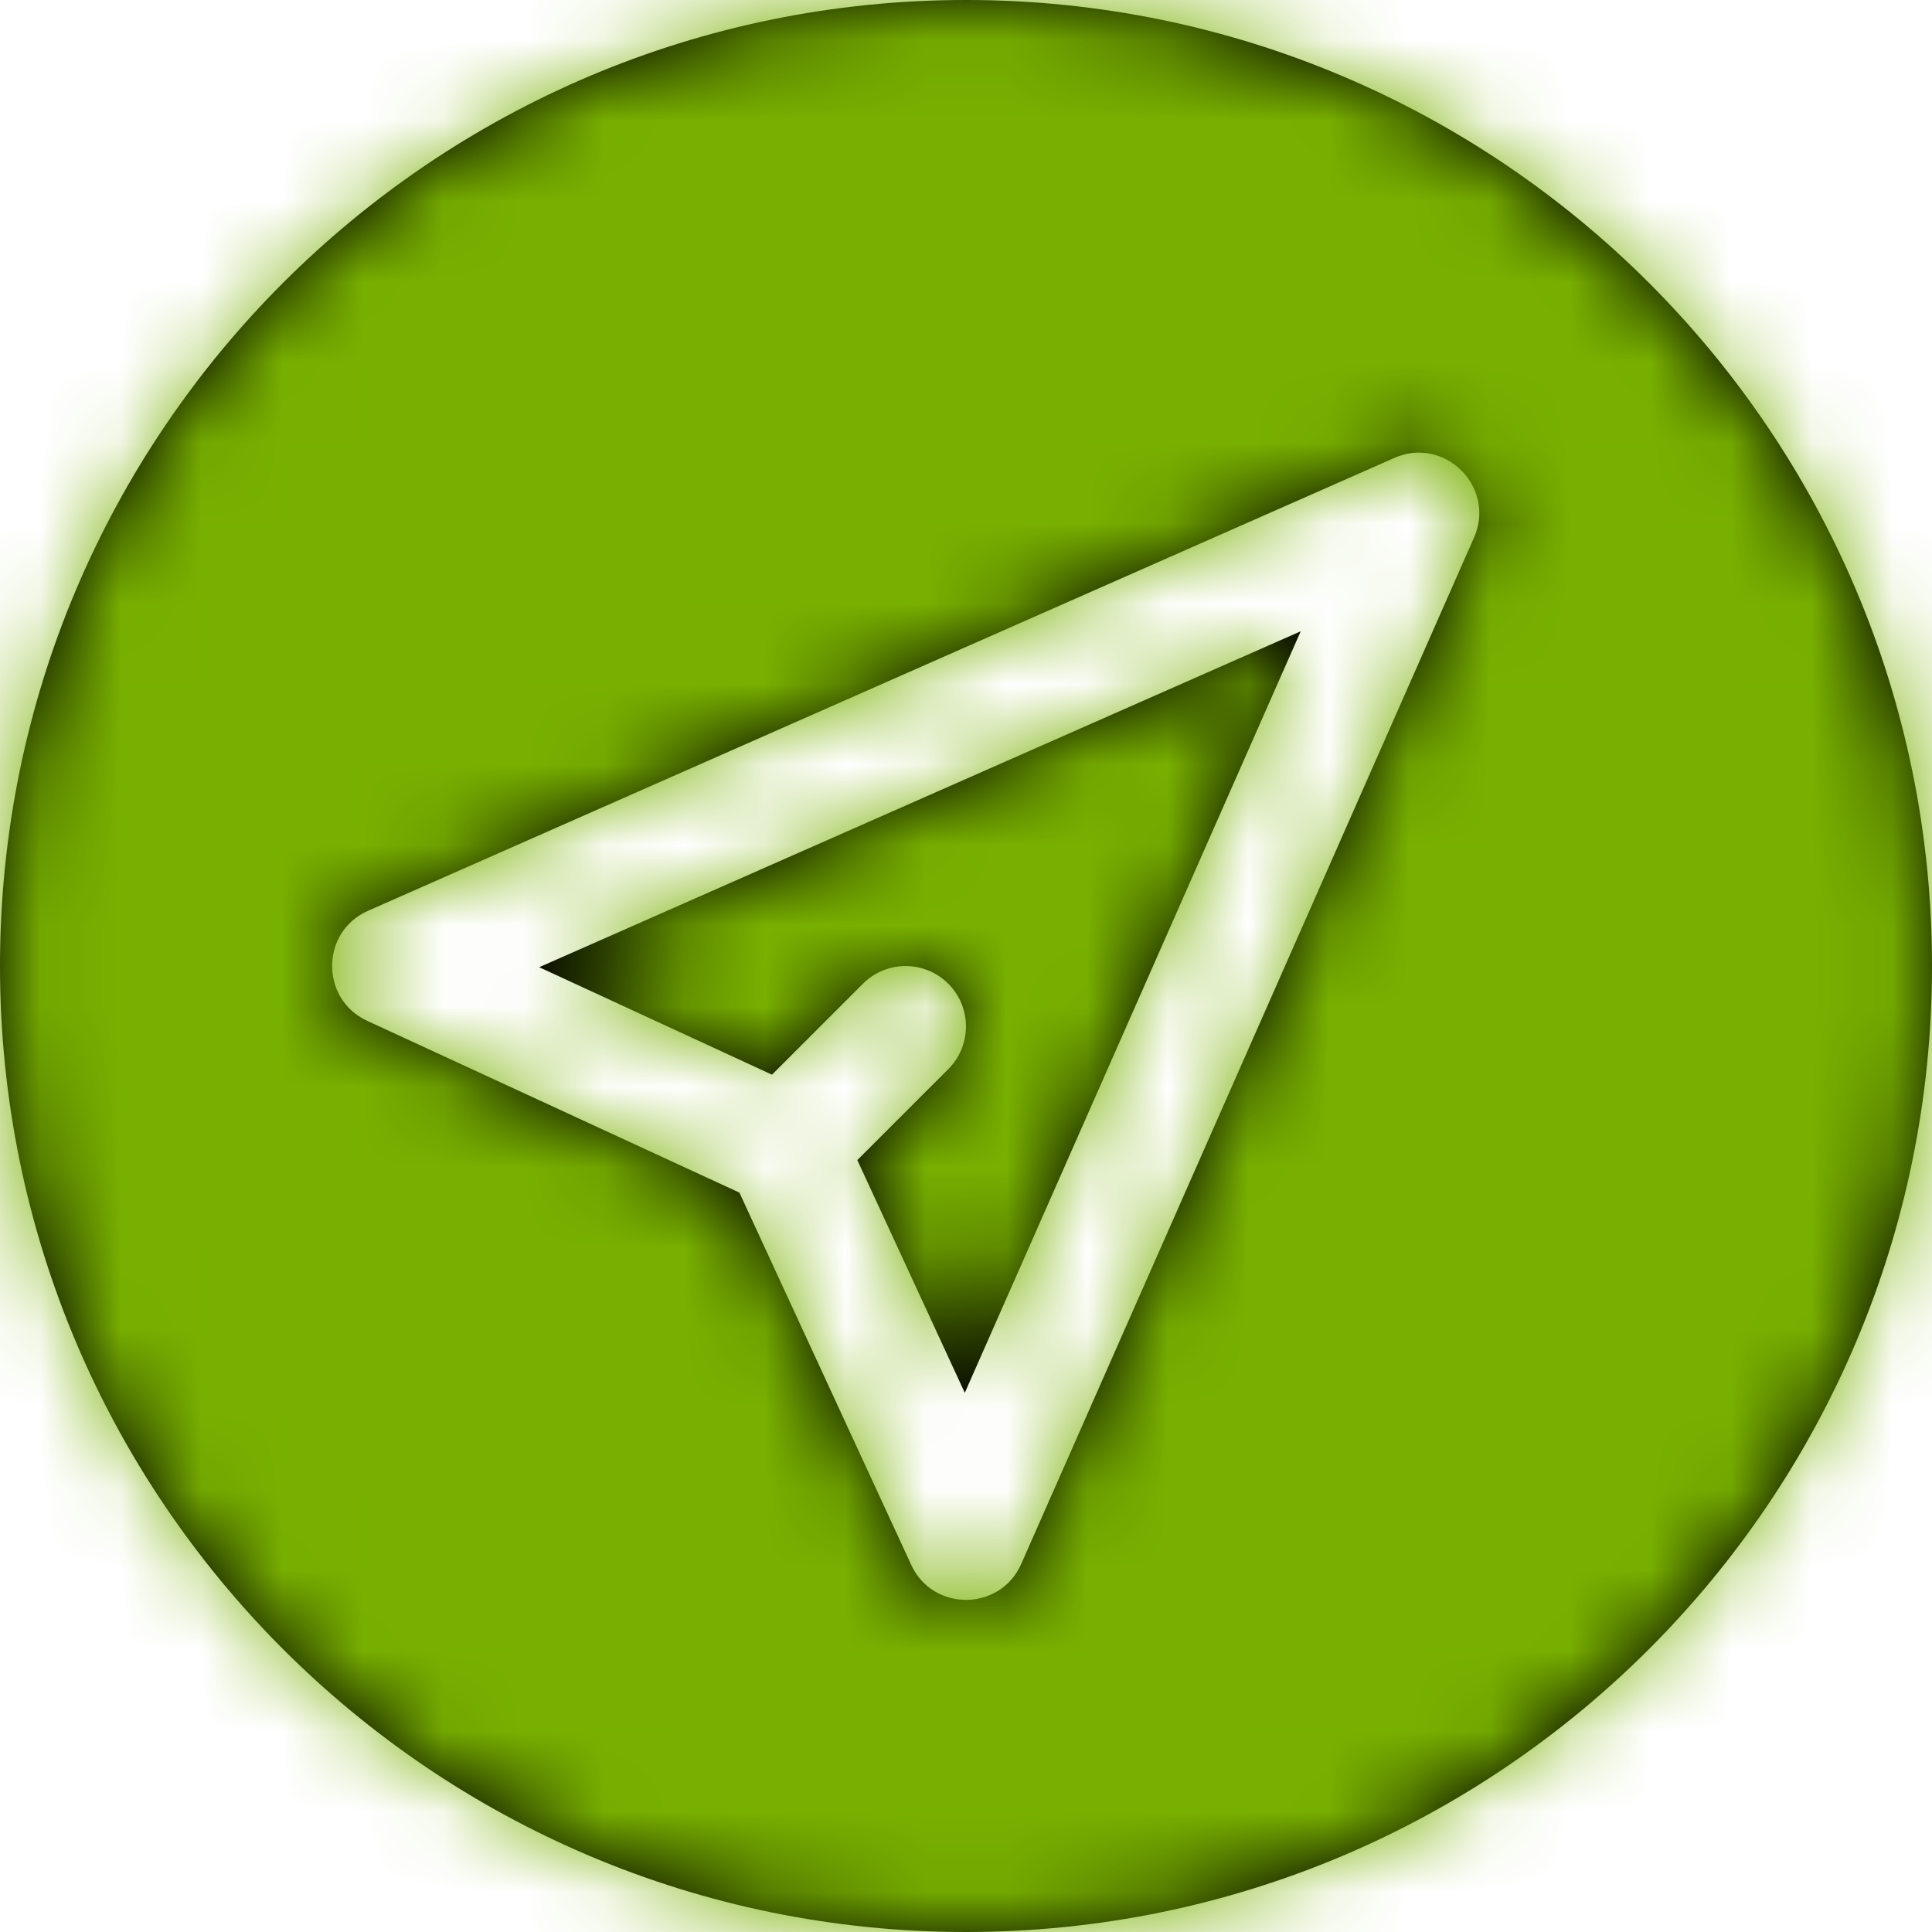 <svg xmlns="http://www.w3.org/2000/svg" xmlns:xlink="http://www.w3.org/1999/xlink" width="24" height="24" viewBox="0 0 24 24">
    <defs>
        <path id="7dsdxn7vsa" d="M12 0c6.627 0 12 5.373 12 12s-5.373 12-12 12S0 18.627 0 12 5.373 0 12 0zm6.311 6.678c.276-.625-.364-1.265-.989-.99l-12.75 5.626c-.59.26-.596 1.097-.011 1.367l4.624 2.134 2.134 4.624c.27.586 1.107.578 1.367-.011zm-2.153 1.164l-4.173 9.46-1.335-2.891 1.13-1.13c.293-.294.293-.768 0-1.061-.293-.293-.767-.293-1.06 0l-1.13 1.13-2.892-1.335 9.46-4.173z"/>
    </defs>
    <g fill="none" fill-rule="evenodd">
        <g>
            <g>
                <g>
                    <g>
                        <g transform="translate(-972 -4073) translate(0 3983) translate(972 48) translate(0 40) translate(0 2)">
                            <mask id="tx8hxoe19b" fill="#fff">
                                <use xlink:href="#7dsdxn7vsa"/>
                            </mask>
                            <use fill="#000" fill-rule="nonzero" xlink:href="#7dsdxn7vsa"/>
                            <g fill="#78B000" mask="url(#tx8hxoe19b)">
                                <path d="M0 0H60V60H0z" transform="translate(-6 -24.377)"/>
                            </g>
                        </g>
                    </g>
                </g>
            </g>
        </g>
    </g>
</svg>

